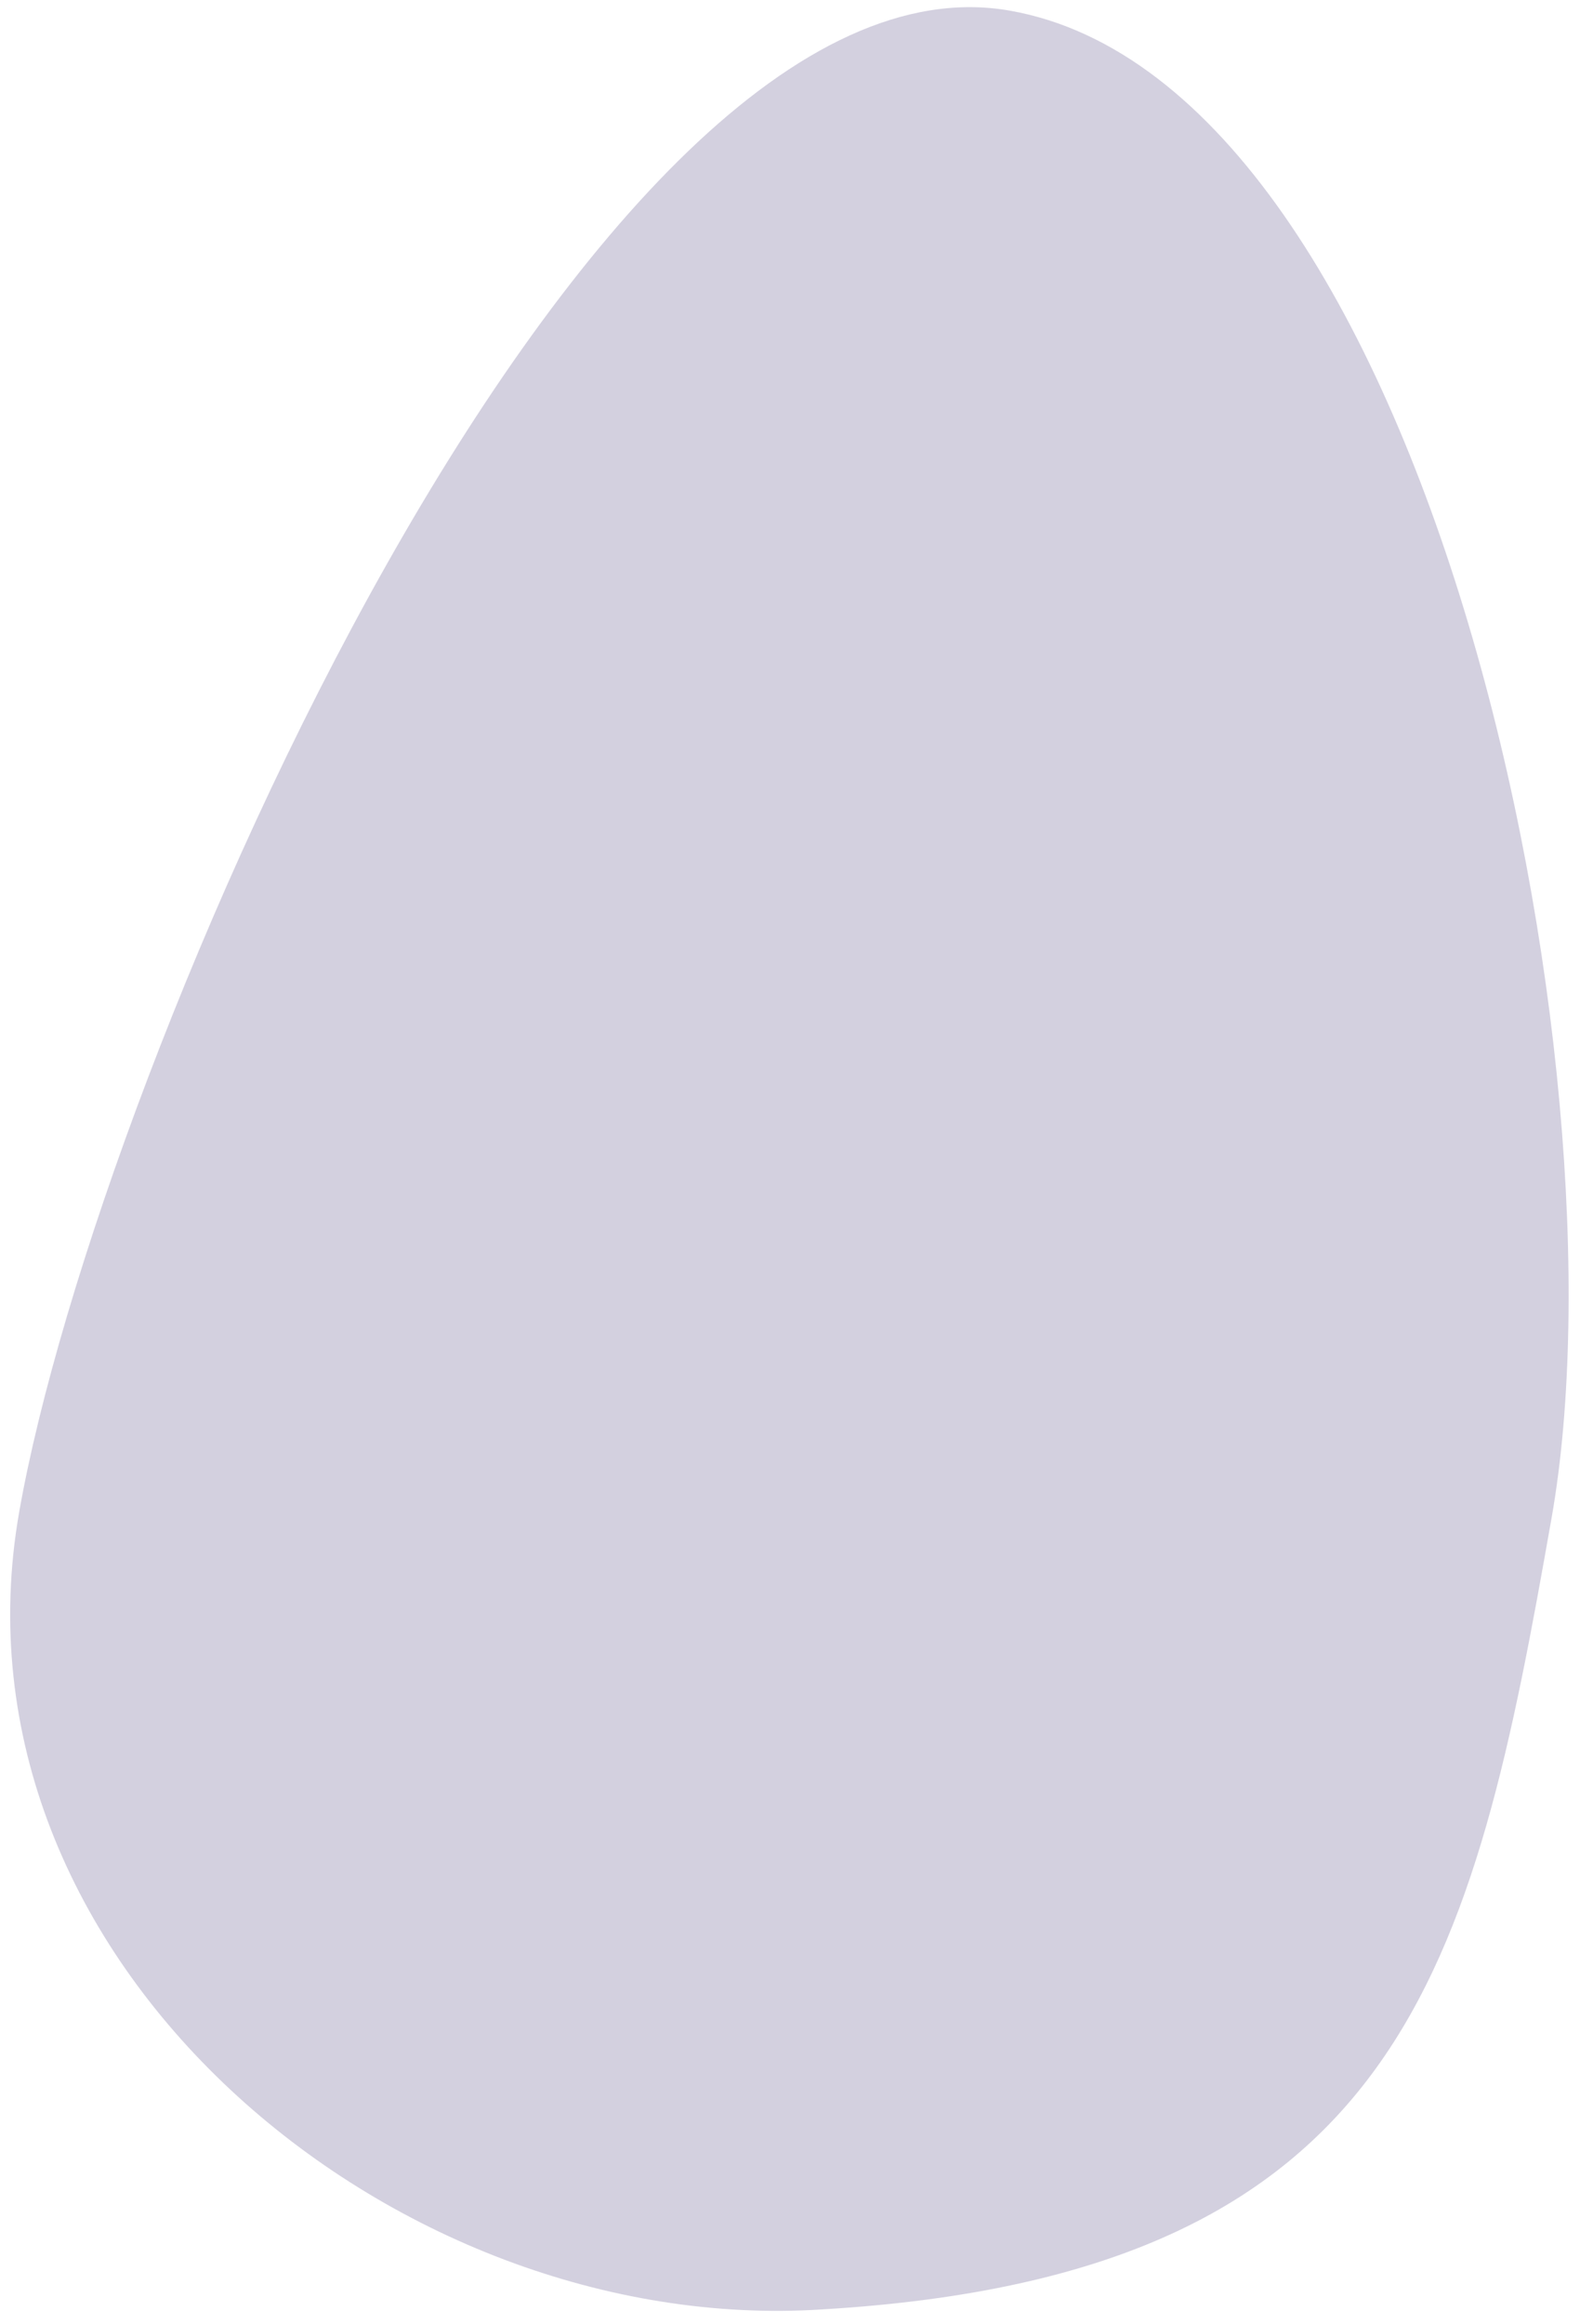 <?xml version="1.0" encoding="UTF-8"?> <svg xmlns="http://www.w3.org/2000/svg" width="34" height="50" viewBox="0 0 34 50" fill="none"><path d="M33.391 32.64C31.694 42.291 30.22 48.937 17.702 49.679C8.457 50.287 -1.285 42.177 0.413 32.525C2.11 22.873 12.669 -1.364 21.73 0.229C30.791 1.823 35.089 22.988 33.391 32.64Z" fill="#D3D0DF"></path></svg> 